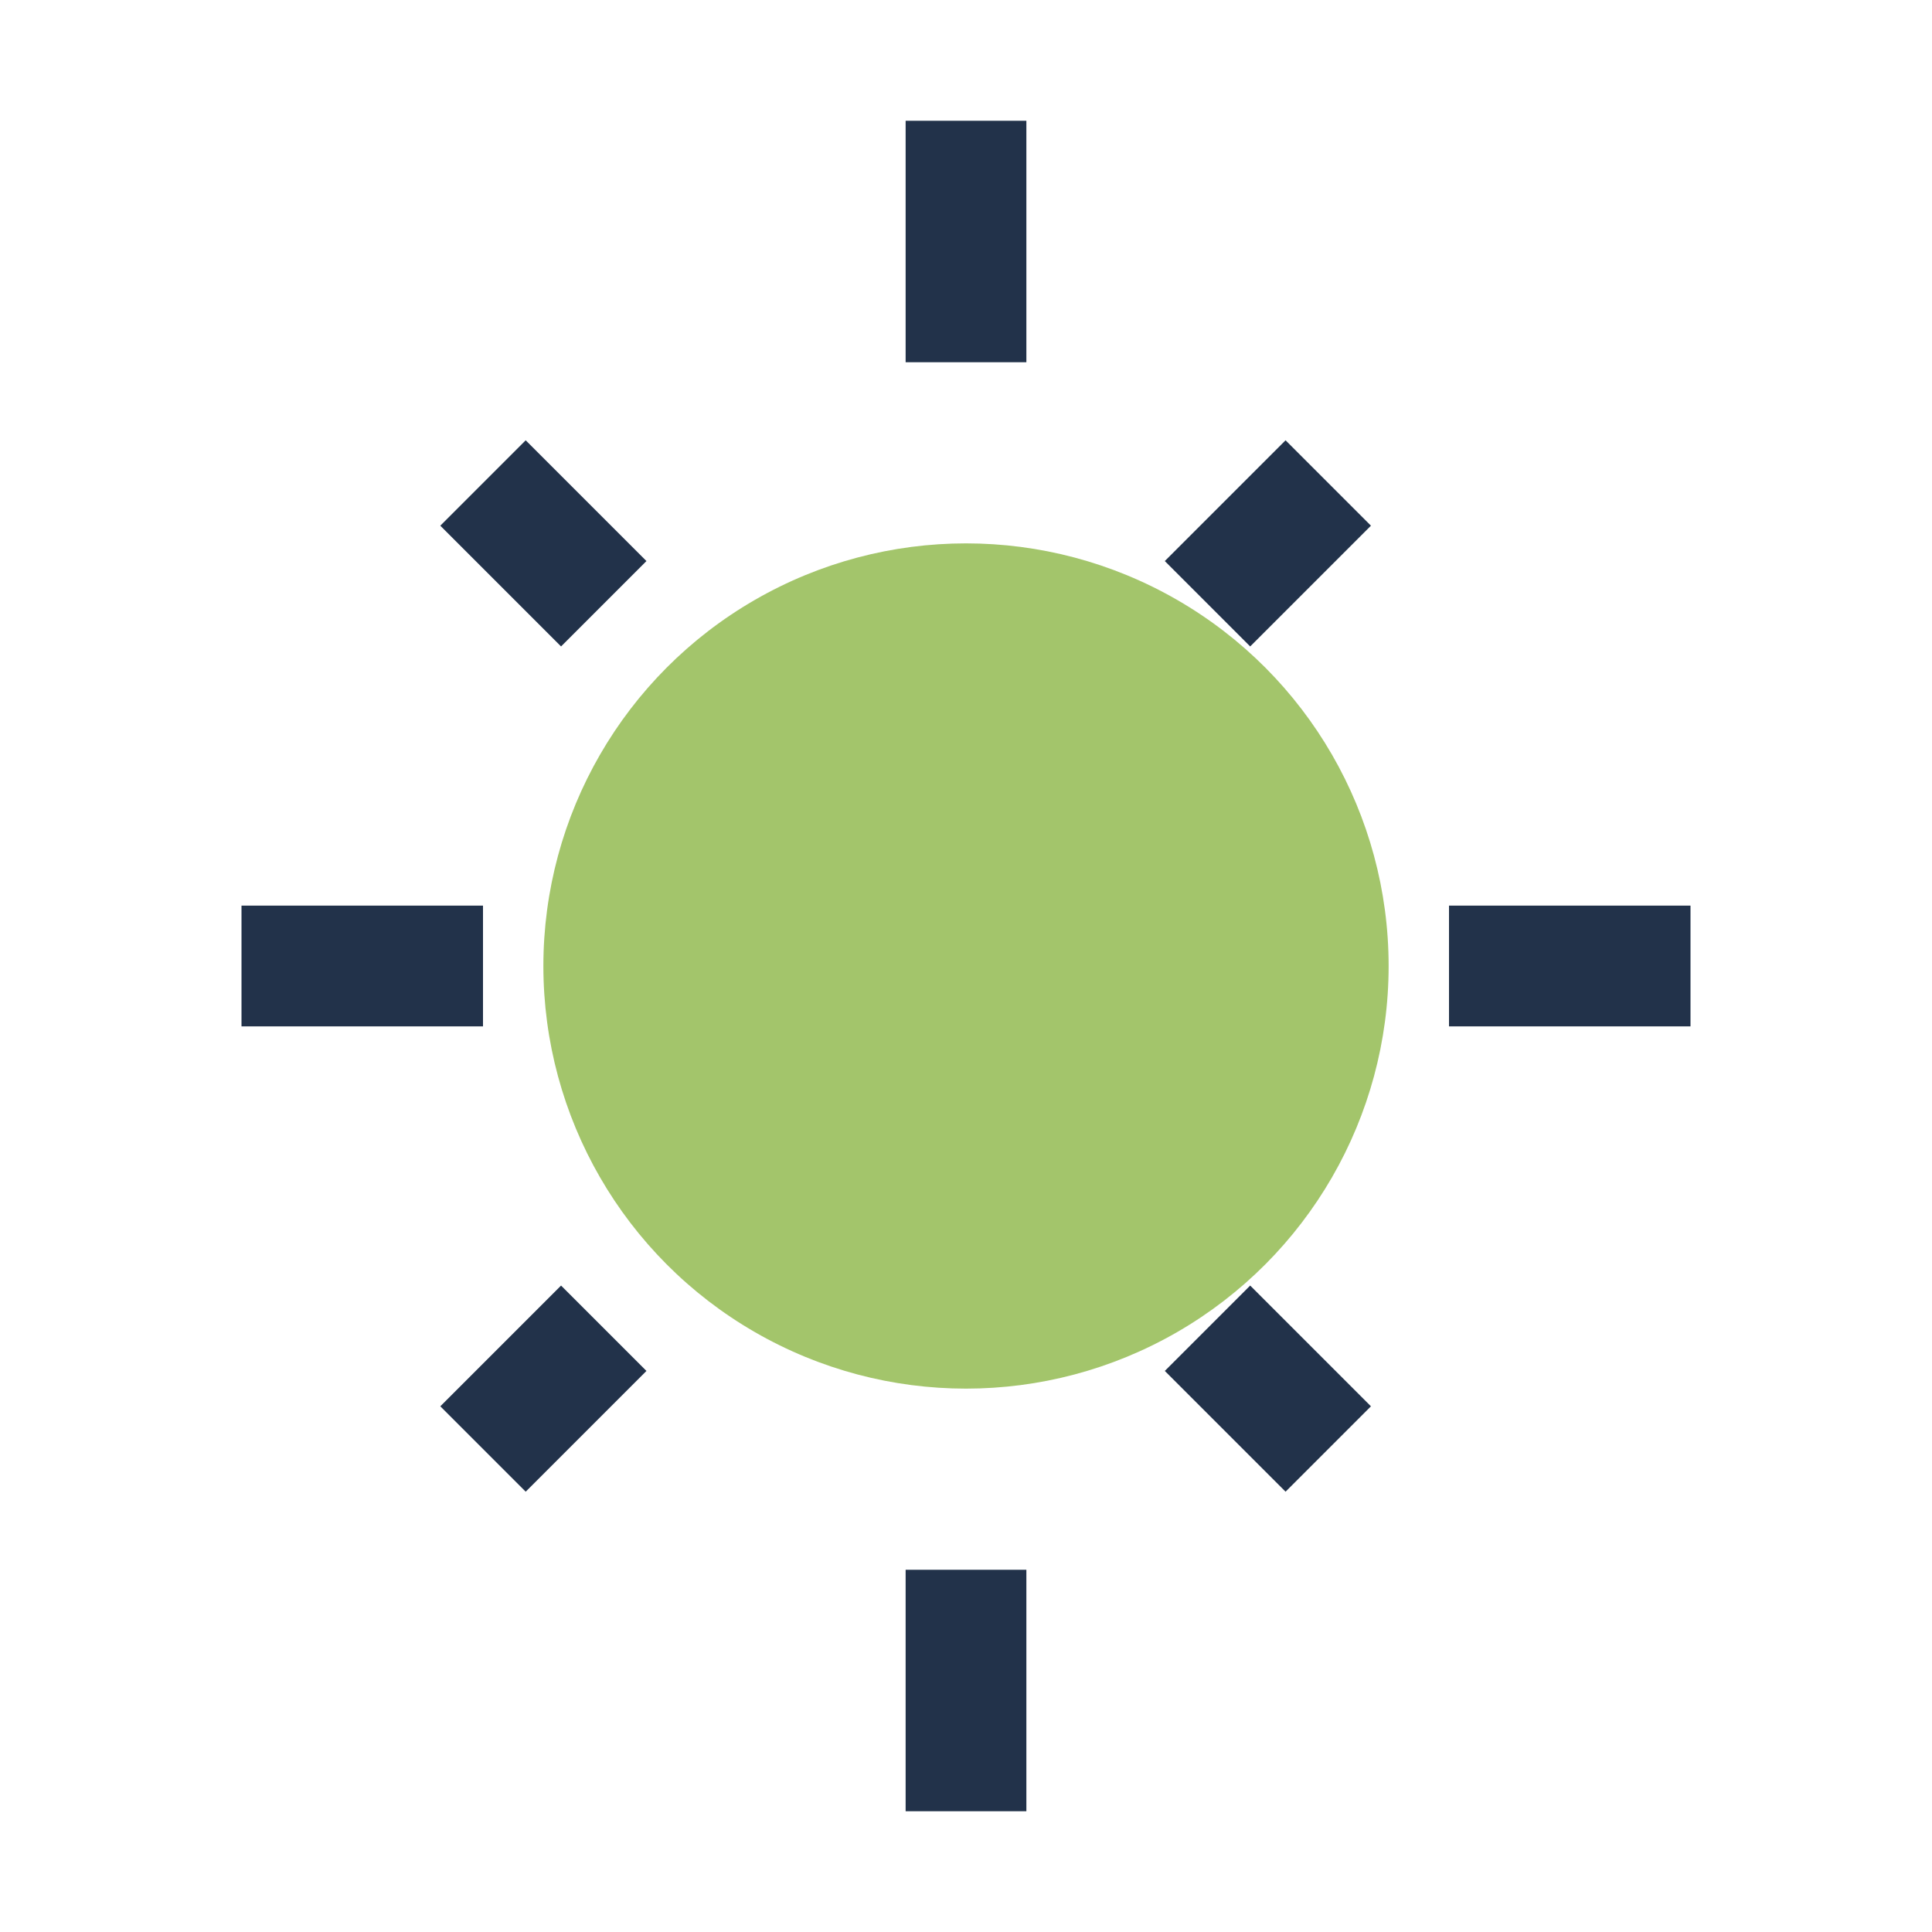 <?xml version="1.0" encoding="UTF-8"?>
<svg xmlns="http://www.w3.org/2000/svg" width="32" height="32" viewBox="0 0 32 32"><circle cx="16" cy="16" r="7" fill="#A3C56B"/><path d="M16 2v4M16 26v4M4 16h4M24 16h4M8 8l2 2M22 8l-2 2M8 24l2-2M22 24l-2-2" stroke="#22324A" stroke-width="2"/></svg>